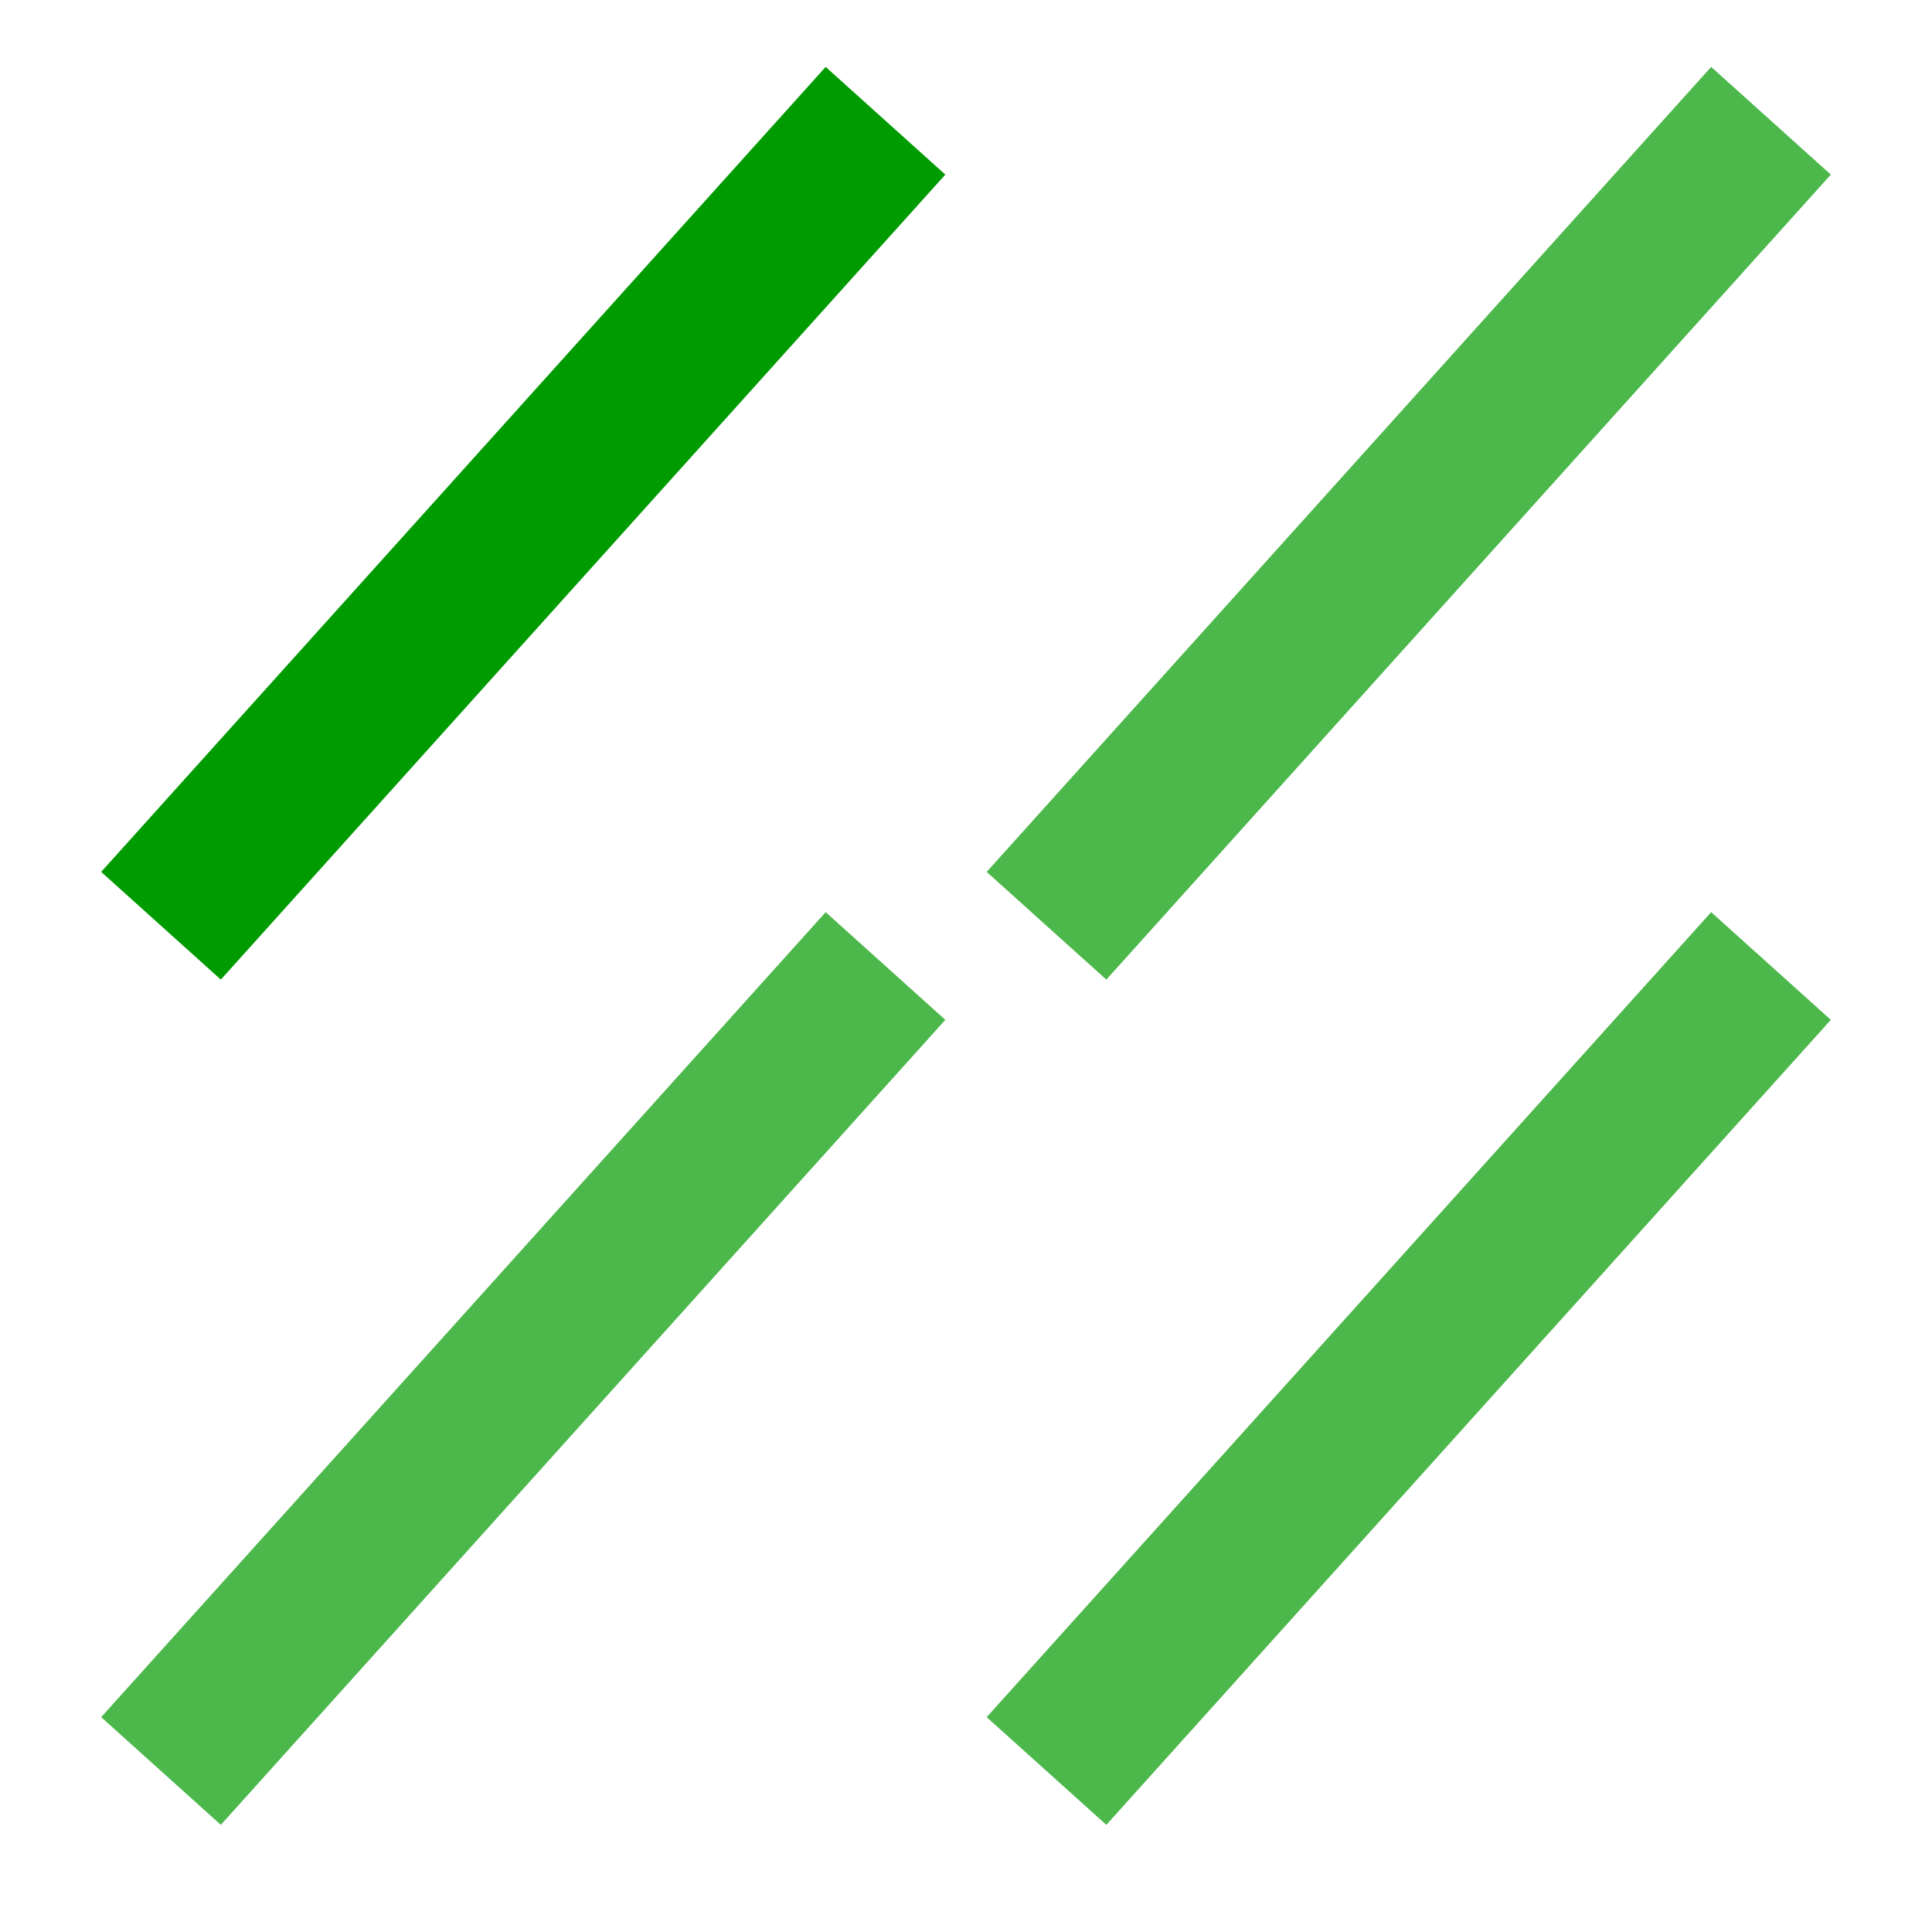 <?xml version="1.0" encoding="UTF-8" standalone="no"?>
<!-- Created with Inkscape (http://www.inkscape.org/) -->

<svg
   xmlns:dc="http://purl.org/dc/elements/1.1/"
   xmlns:cc="http://creativecommons.org/ns#"
   xmlns:rdf="http://www.w3.org/1999/02/22-rdf-syntax-ns#"
   xmlns:svg="http://www.w3.org/2000/svg"
   xmlns="http://www.w3.org/2000/svg"
   version="1.1"
   width="48"
   height="48"
   id="svg18859">
  <defs
     id="defs18861" />
  <path
     d="M 4,23 22,3"
     id="path3376"
     style="fill:none;stroke:#009b00;stroke-width:4;stroke-linecap:butt;stroke-linejoin:miter;stroke-opacity:1" />
  <path
     d="M 26,23 44,3"
     id="path3378"
     style="opacity:0.7;fill:none;stroke:#009b00;stroke-width:4;stroke-linecap:butt;stroke-linejoin:miter;stroke-opacity:1" />
  <path
     d="M 4,44 22,24"
     id="path3380"
     style="opacity:0.7;fill:none;stroke:#009b00;stroke-width:4;stroke-linecap:butt;stroke-linejoin:miter;stroke-opacity:1" />
  <path
     d="M 26,44 44,24"
     id="path3382"
     style="opacity:0.7;fill:none;stroke:#009b00;stroke-width:4;stroke-linecap:butt;stroke-linejoin:miter;stroke-opacity:1" />
</svg>

